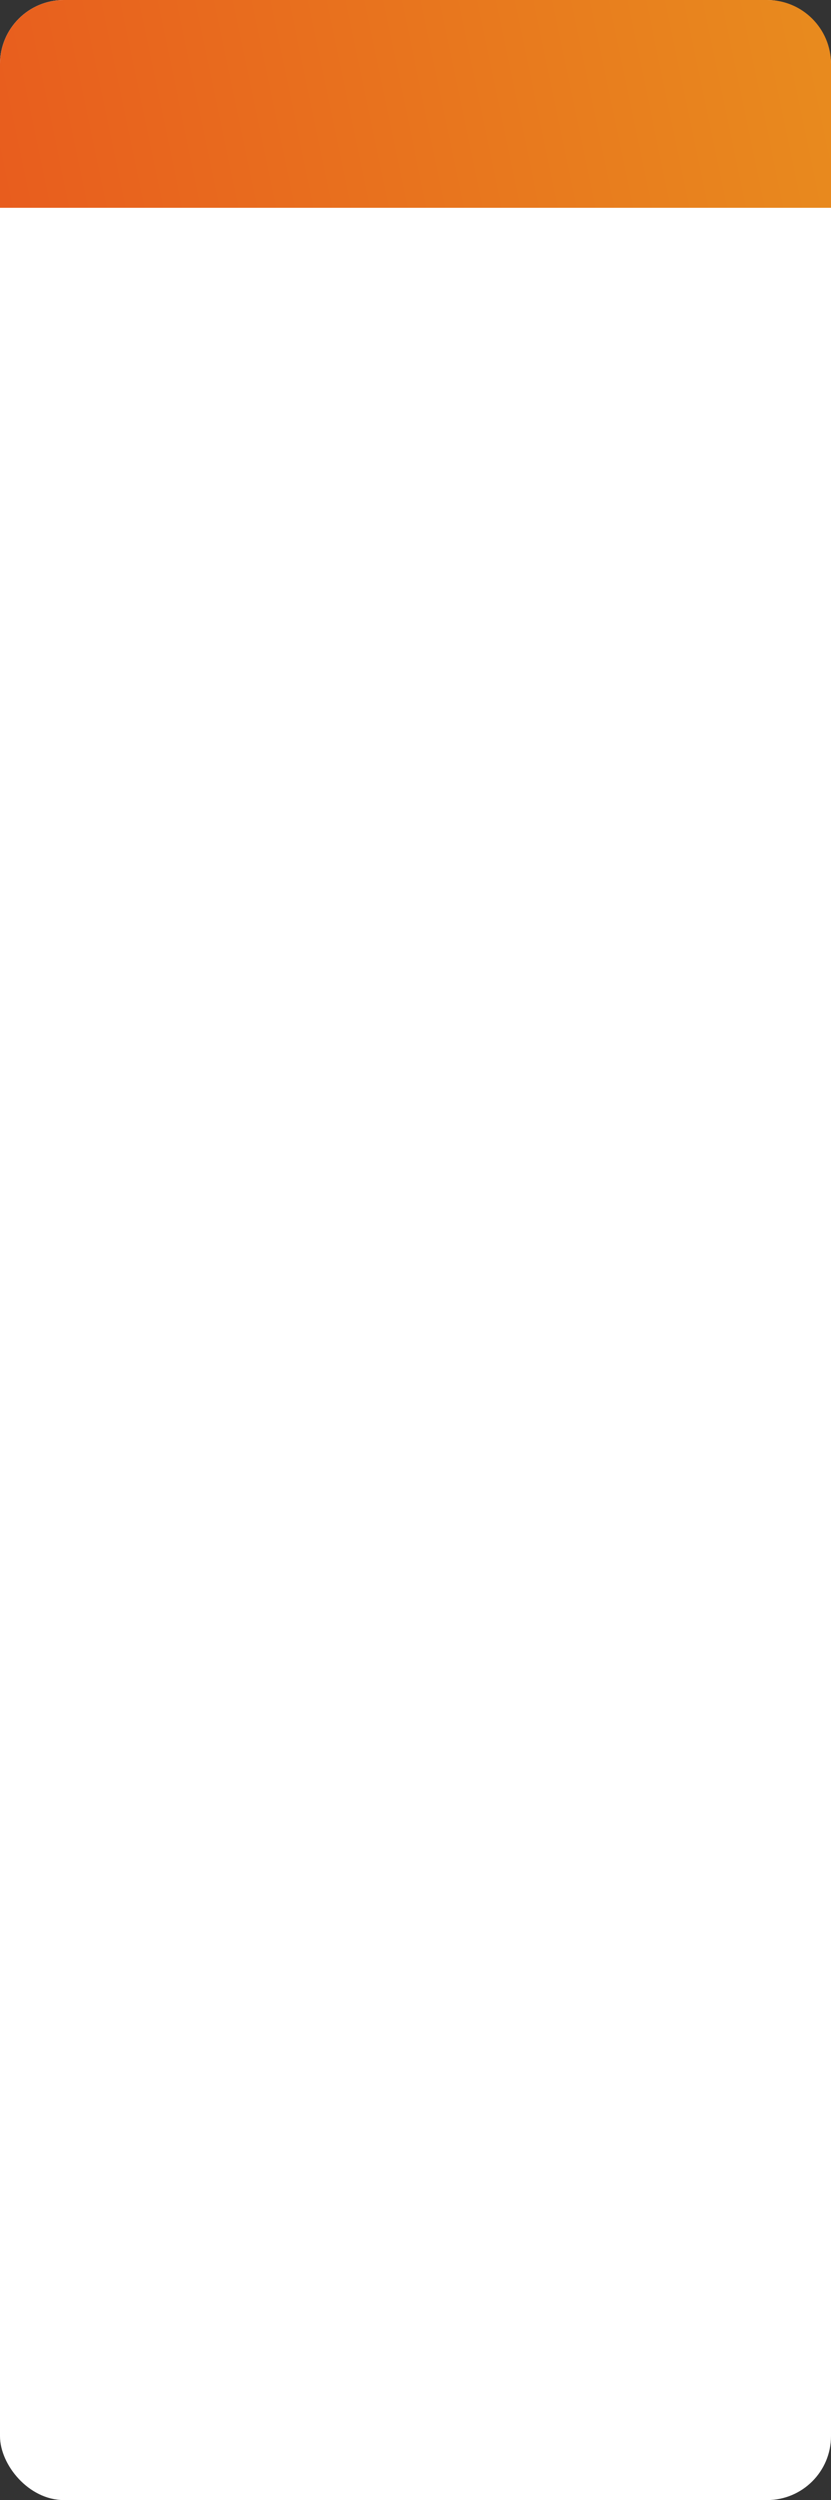 <?xml version="1.0" encoding="UTF-8"?> <svg xmlns="http://www.w3.org/2000/svg" width="260" height="782" viewBox="0 0 260 782" fill="none"><rect x="0" y="0" width="260" height="782" fill="#333333" stroke="none"/> <rect width="260" height="782" rx="20" fill="white"></rect> <path d="M0 20C0 8.954 8.954 0 20 0H240C251.046 0 260 8.954 260 20V65H0V20Z" fill="url(#paint0_linear)"></path> <defs> <linearGradient id="paint0_linear" x1="253.5" y1="6.5" x2="4.2905e-06" y2="59.5" gradientUnits="userSpaceOnUse"> <stop stop-color="#E88A1E"></stop> <stop offset="1" stop-color="#E85D1E"></stop> </linearGradient> </defs> </svg> 